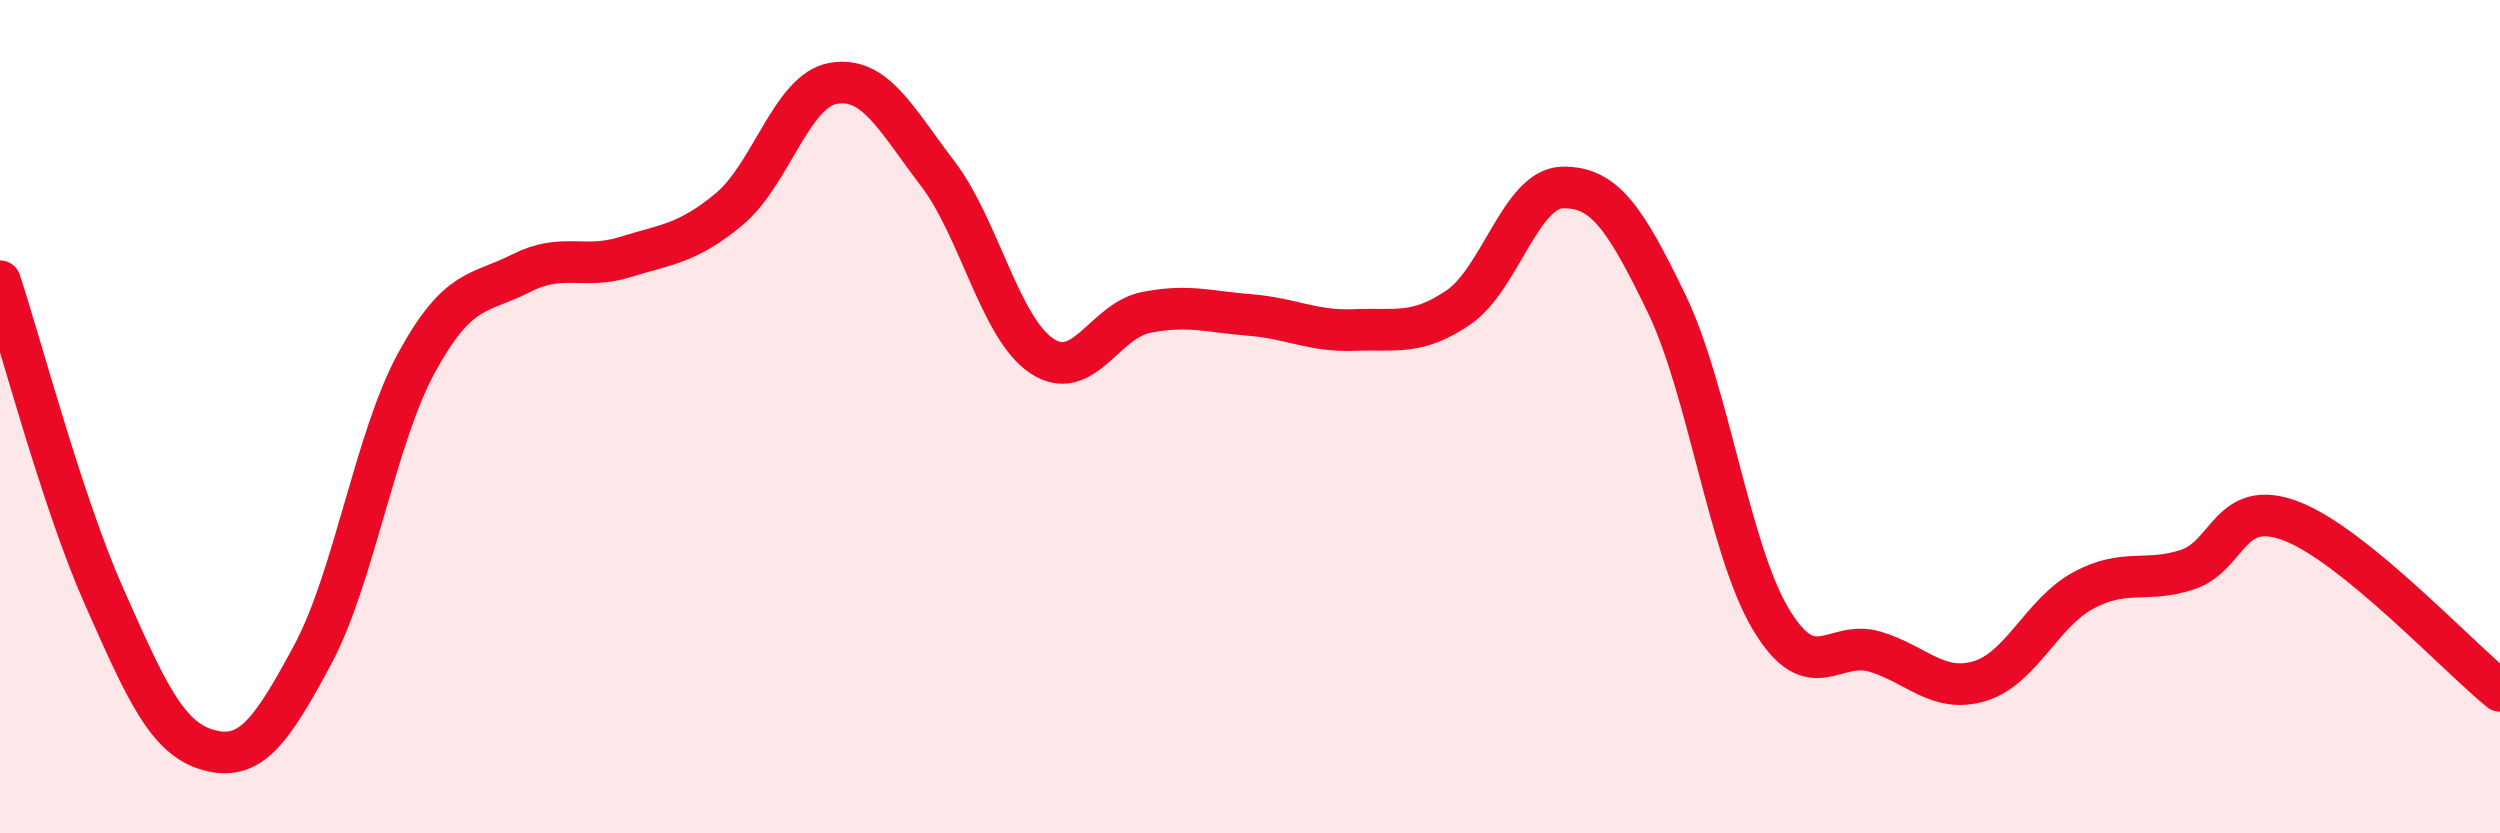 
    <svg width="60" height="20" viewBox="0 0 60 20" xmlns="http://www.w3.org/2000/svg">
      <path
        d="M 0,6.75 C 0.5,8.26 1.5,12.07 2.5,14.32 C 3.5,16.57 4,17.72 5,18 C 6,18.28 6.5,17.58 7.5,15.72 C 8.5,13.86 9,10.53 10,8.7 C 11,6.87 11.5,7.07 12.5,6.56 C 13.5,6.05 14,6.48 15,6.17 C 16,5.86 16.5,5.85 17.5,5.02 C 18.5,4.19 19,2.17 20,2 C 21,1.83 21.5,2.85 22.5,4.16 C 23.5,5.47 24,7.87 25,8.54 C 26,9.21 26.5,7.7 27.5,7.5 C 28.5,7.3 29,7.48 30,7.56 C 31,7.64 31.5,7.96 32.5,7.92 C 33.5,7.88 34,8.06 35,7.38 C 36,6.7 36.5,4.52 37.5,4.5 C 38.5,4.48 39,5.22 40,7.29 C 41,9.36 41.5,13.19 42.5,14.86 C 43.5,16.53 44,15.34 45,15.64 C 46,15.94 46.5,16.64 47.5,16.35 C 48.5,16.06 49,14.71 50,14.17 C 51,13.63 51.5,14 52.5,13.67 C 53.5,13.34 53.5,11.93 55,12.51 C 56.5,13.09 59,15.77 60,16.58L60 20L0 20Z"
        fill="#EB0A25"
        opacity="0.1"
        stroke-linecap="round"
        stroke-linejoin="round"
      />
      <path
        d="M 0,6.75 C 0.5,8.26 1.5,12.07 2.5,14.32 C 3.5,16.57 4,17.72 5,18 C 6,18.28 6.5,17.58 7.5,15.72 C 8.5,13.86 9,10.53 10,8.7 C 11,6.87 11.5,7.07 12.5,6.56 C 13.5,6.05 14,6.48 15,6.17 C 16,5.86 16.5,5.85 17.5,5.02 C 18.5,4.19 19,2.17 20,2 C 21,1.83 21.5,2.85 22.5,4.16 C 23.5,5.47 24,7.87 25,8.54 C 26,9.21 26.5,7.7 27.5,7.5 C 28.5,7.3 29,7.48 30,7.56 C 31,7.64 31.5,7.96 32.5,7.92 C 33.5,7.88 34,8.06 35,7.38 C 36,6.7 36.5,4.52 37.5,4.5 C 38.5,4.48 39,5.22 40,7.29 C 41,9.36 41.5,13.19 42.5,14.86 C 43.5,16.53 44,15.34 45,15.64 C 46,15.94 46.5,16.64 47.5,16.35 C 48.5,16.06 49,14.71 50,14.17 C 51,13.63 51.5,14 52.5,13.67 C 53.5,13.34 53.5,11.93 55,12.51 C 56.5,13.09 59,15.77 60,16.58"
        stroke="#EB0A25"
        stroke-width="1"
        fill="none"
        stroke-linecap="round"
        stroke-linejoin="round"
      />
    </svg>
  